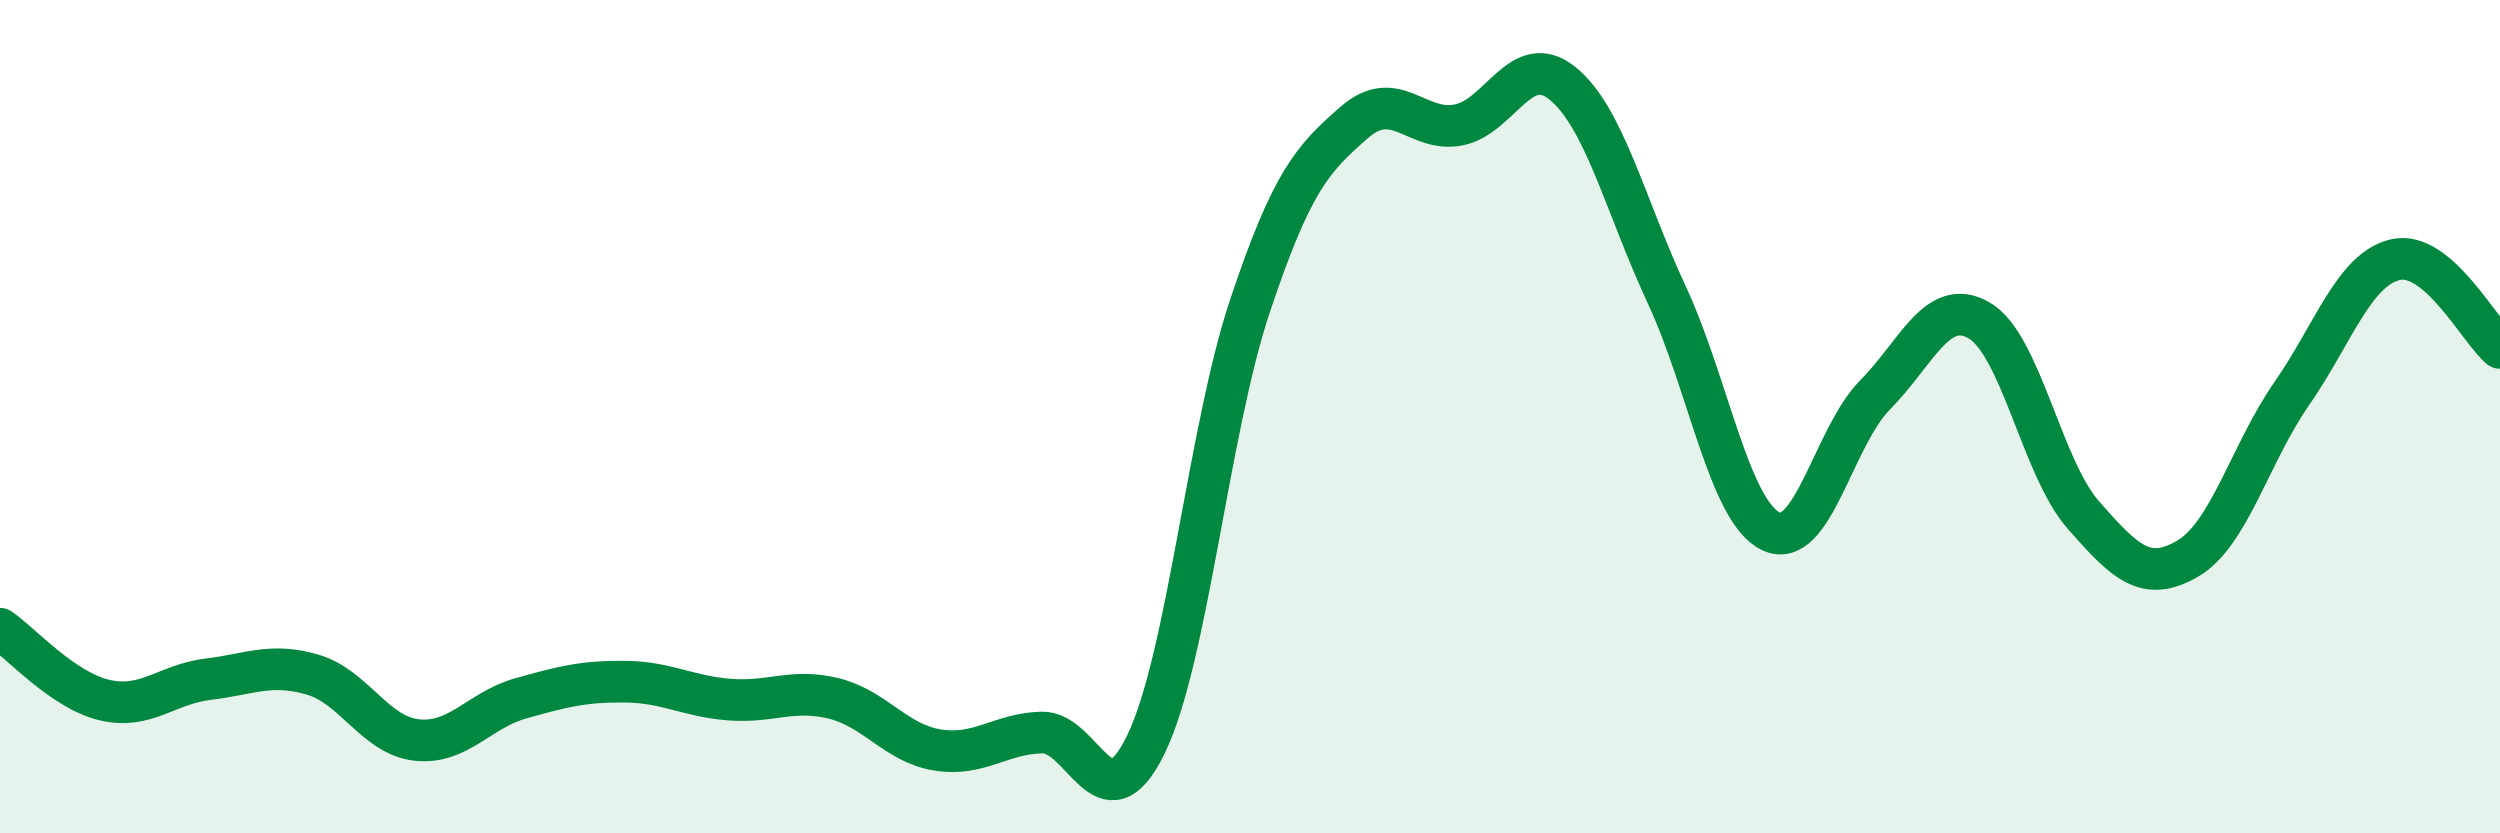 
    <svg width="60" height="20" viewBox="0 0 60 20" xmlns="http://www.w3.org/2000/svg">
      <path
        d="M 0,15.09 C 0.5,15.43 1.5,16.56 2.5,16.8 C 3.5,17.04 4,16.42 5,16.3 C 6,16.18 6.5,15.9 7.5,16.19 C 8.5,16.48 9,17.65 10,17.76 C 11,17.87 11.5,17.04 12.5,16.76 C 13.5,16.48 14,16.35 15,16.36 C 16,16.37 16.5,16.71 17.5,16.79 C 18.5,16.87 19,16.52 20,16.76 C 21,17 21.5,17.84 22.5,18 C 23.5,18.16 24,17.61 25,17.58 C 26,17.55 26.5,19.92 27.5,17.87 C 28.5,15.82 29,10.33 30,7.34 C 31,4.35 31.5,3.81 32.5,2.94 C 33.5,2.07 34,3.19 35,3 C 36,2.81 36.5,1.19 37.5,2 C 38.5,2.81 39,4.92 40,7.07 C 41,9.22 41.5,12.27 42.5,12.75 C 43.5,13.23 44,10.49 45,9.48 C 46,8.47 46.5,7.11 47.5,7.69 C 48.5,8.27 49,11.22 50,12.36 C 51,13.5 51.5,13.99 52.5,13.41 C 53.5,12.83 54,10.89 55,9.45 C 56,8.01 56.5,6.45 57.5,6.23 C 58.5,6.01 59.5,7.93 60,8.35L60 20L0 20Z"
        fill="#008740"
        opacity="0.1"
        stroke-linecap="round"
        stroke-linejoin="round"
      />
      <path
        d="M 0,15.09 C 0.5,15.43 1.5,16.56 2.5,16.8 C 3.5,17.04 4,16.42 5,16.3 C 6,16.18 6.5,15.9 7.5,16.19 C 8.5,16.48 9,17.65 10,17.76 C 11,17.87 11.5,17.04 12.5,16.76 C 13.5,16.48 14,16.35 15,16.36 C 16,16.37 16.5,16.71 17.5,16.79 C 18.5,16.87 19,16.52 20,16.76 C 21,17 21.5,17.84 22.5,18 C 23.5,18.16 24,17.61 25,17.58 C 26,17.55 26.5,19.92 27.5,17.87 C 28.5,15.82 29,10.33 30,7.34 C 31,4.35 31.5,3.81 32.5,2.94 C 33.5,2.07 34,3.19 35,3 C 36,2.81 36.5,1.19 37.5,2 C 38.5,2.81 39,4.92 40,7.07 C 41,9.22 41.5,12.27 42.5,12.75 C 43.5,13.23 44,10.49 45,9.48 C 46,8.47 46.5,7.11 47.5,7.69 C 48.5,8.27 49,11.22 50,12.36 C 51,13.5 51.5,13.99 52.5,13.41 C 53.5,12.83 54,10.89 55,9.45 C 56,8.01 56.5,6.45 57.5,6.23 C 58.5,6.01 59.5,7.93 60,8.35"
        stroke="#008740"
        stroke-width="1"
        fill="none"
        stroke-linecap="round"
        stroke-linejoin="round"
      />
    </svg>
  